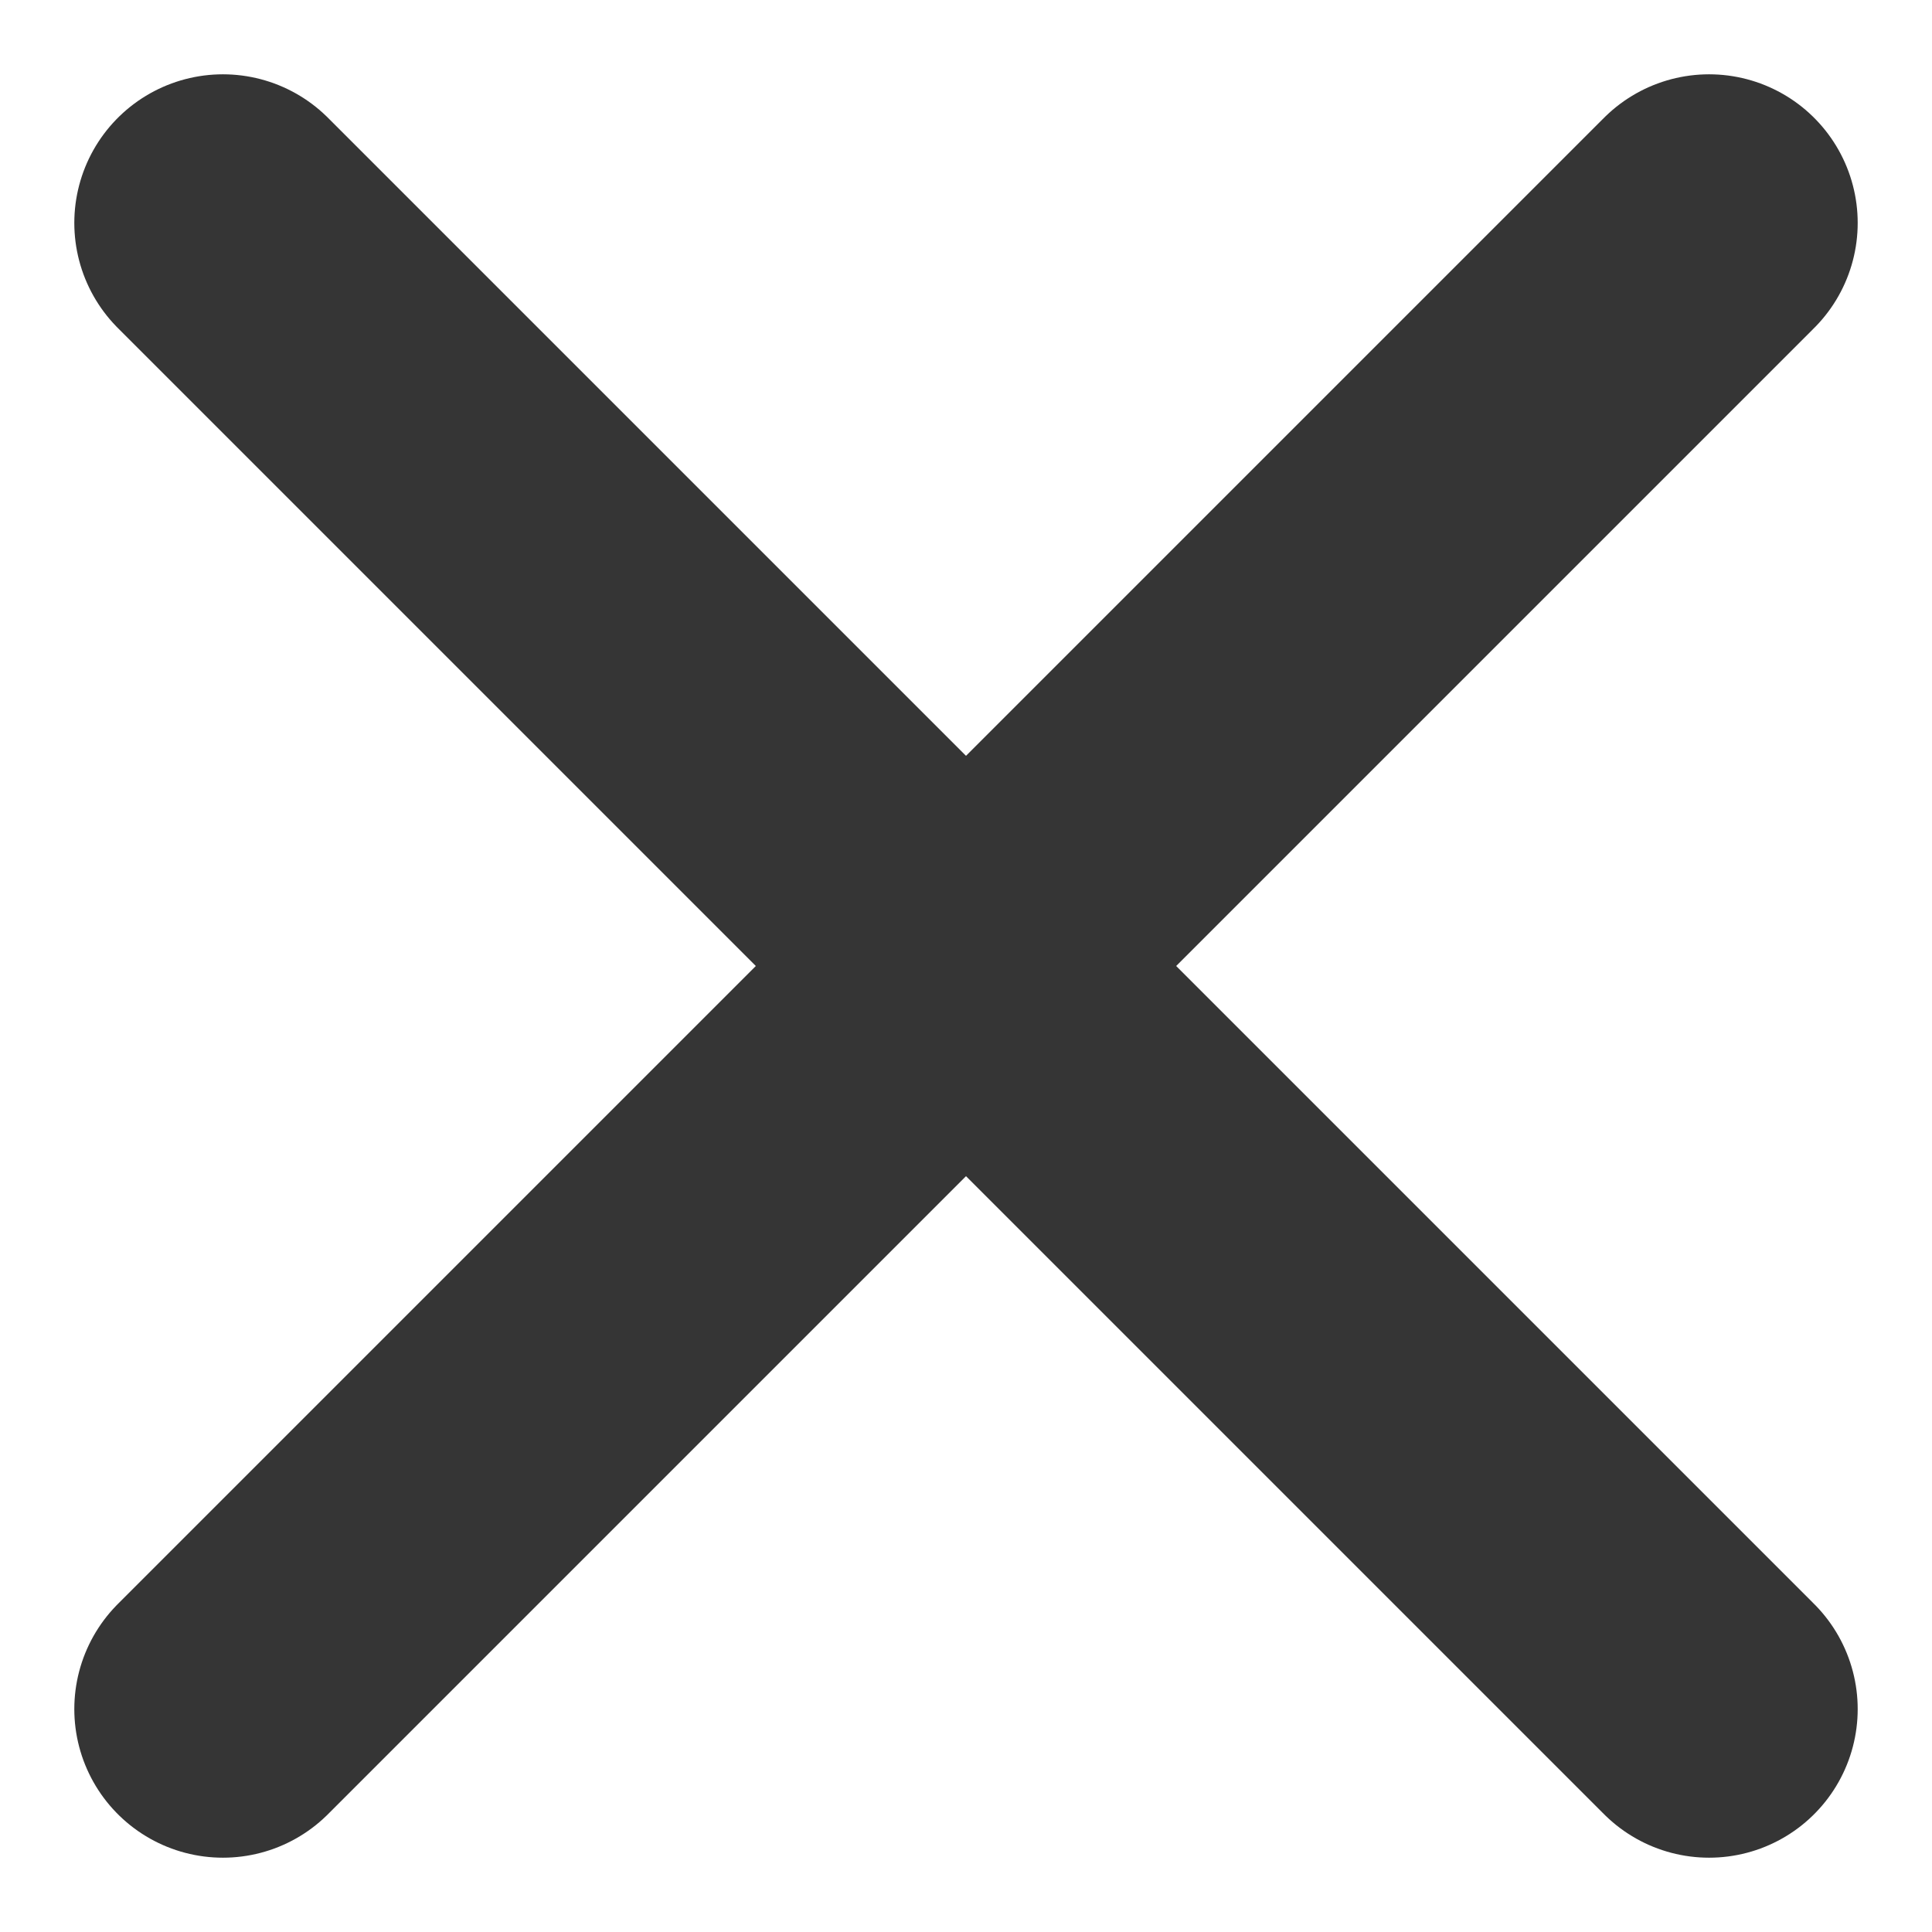 <svg width="13" height="13" xmlns="http://www.w3.org/2000/svg"><g stroke="#353535" stroke-width="2" fill="none" fill-rule="evenodd" stroke-linecap="round" stroke-linejoin="round"><path d="m1.5 1.5 10 10M11.5 1.5l-10 10"/></g></svg>